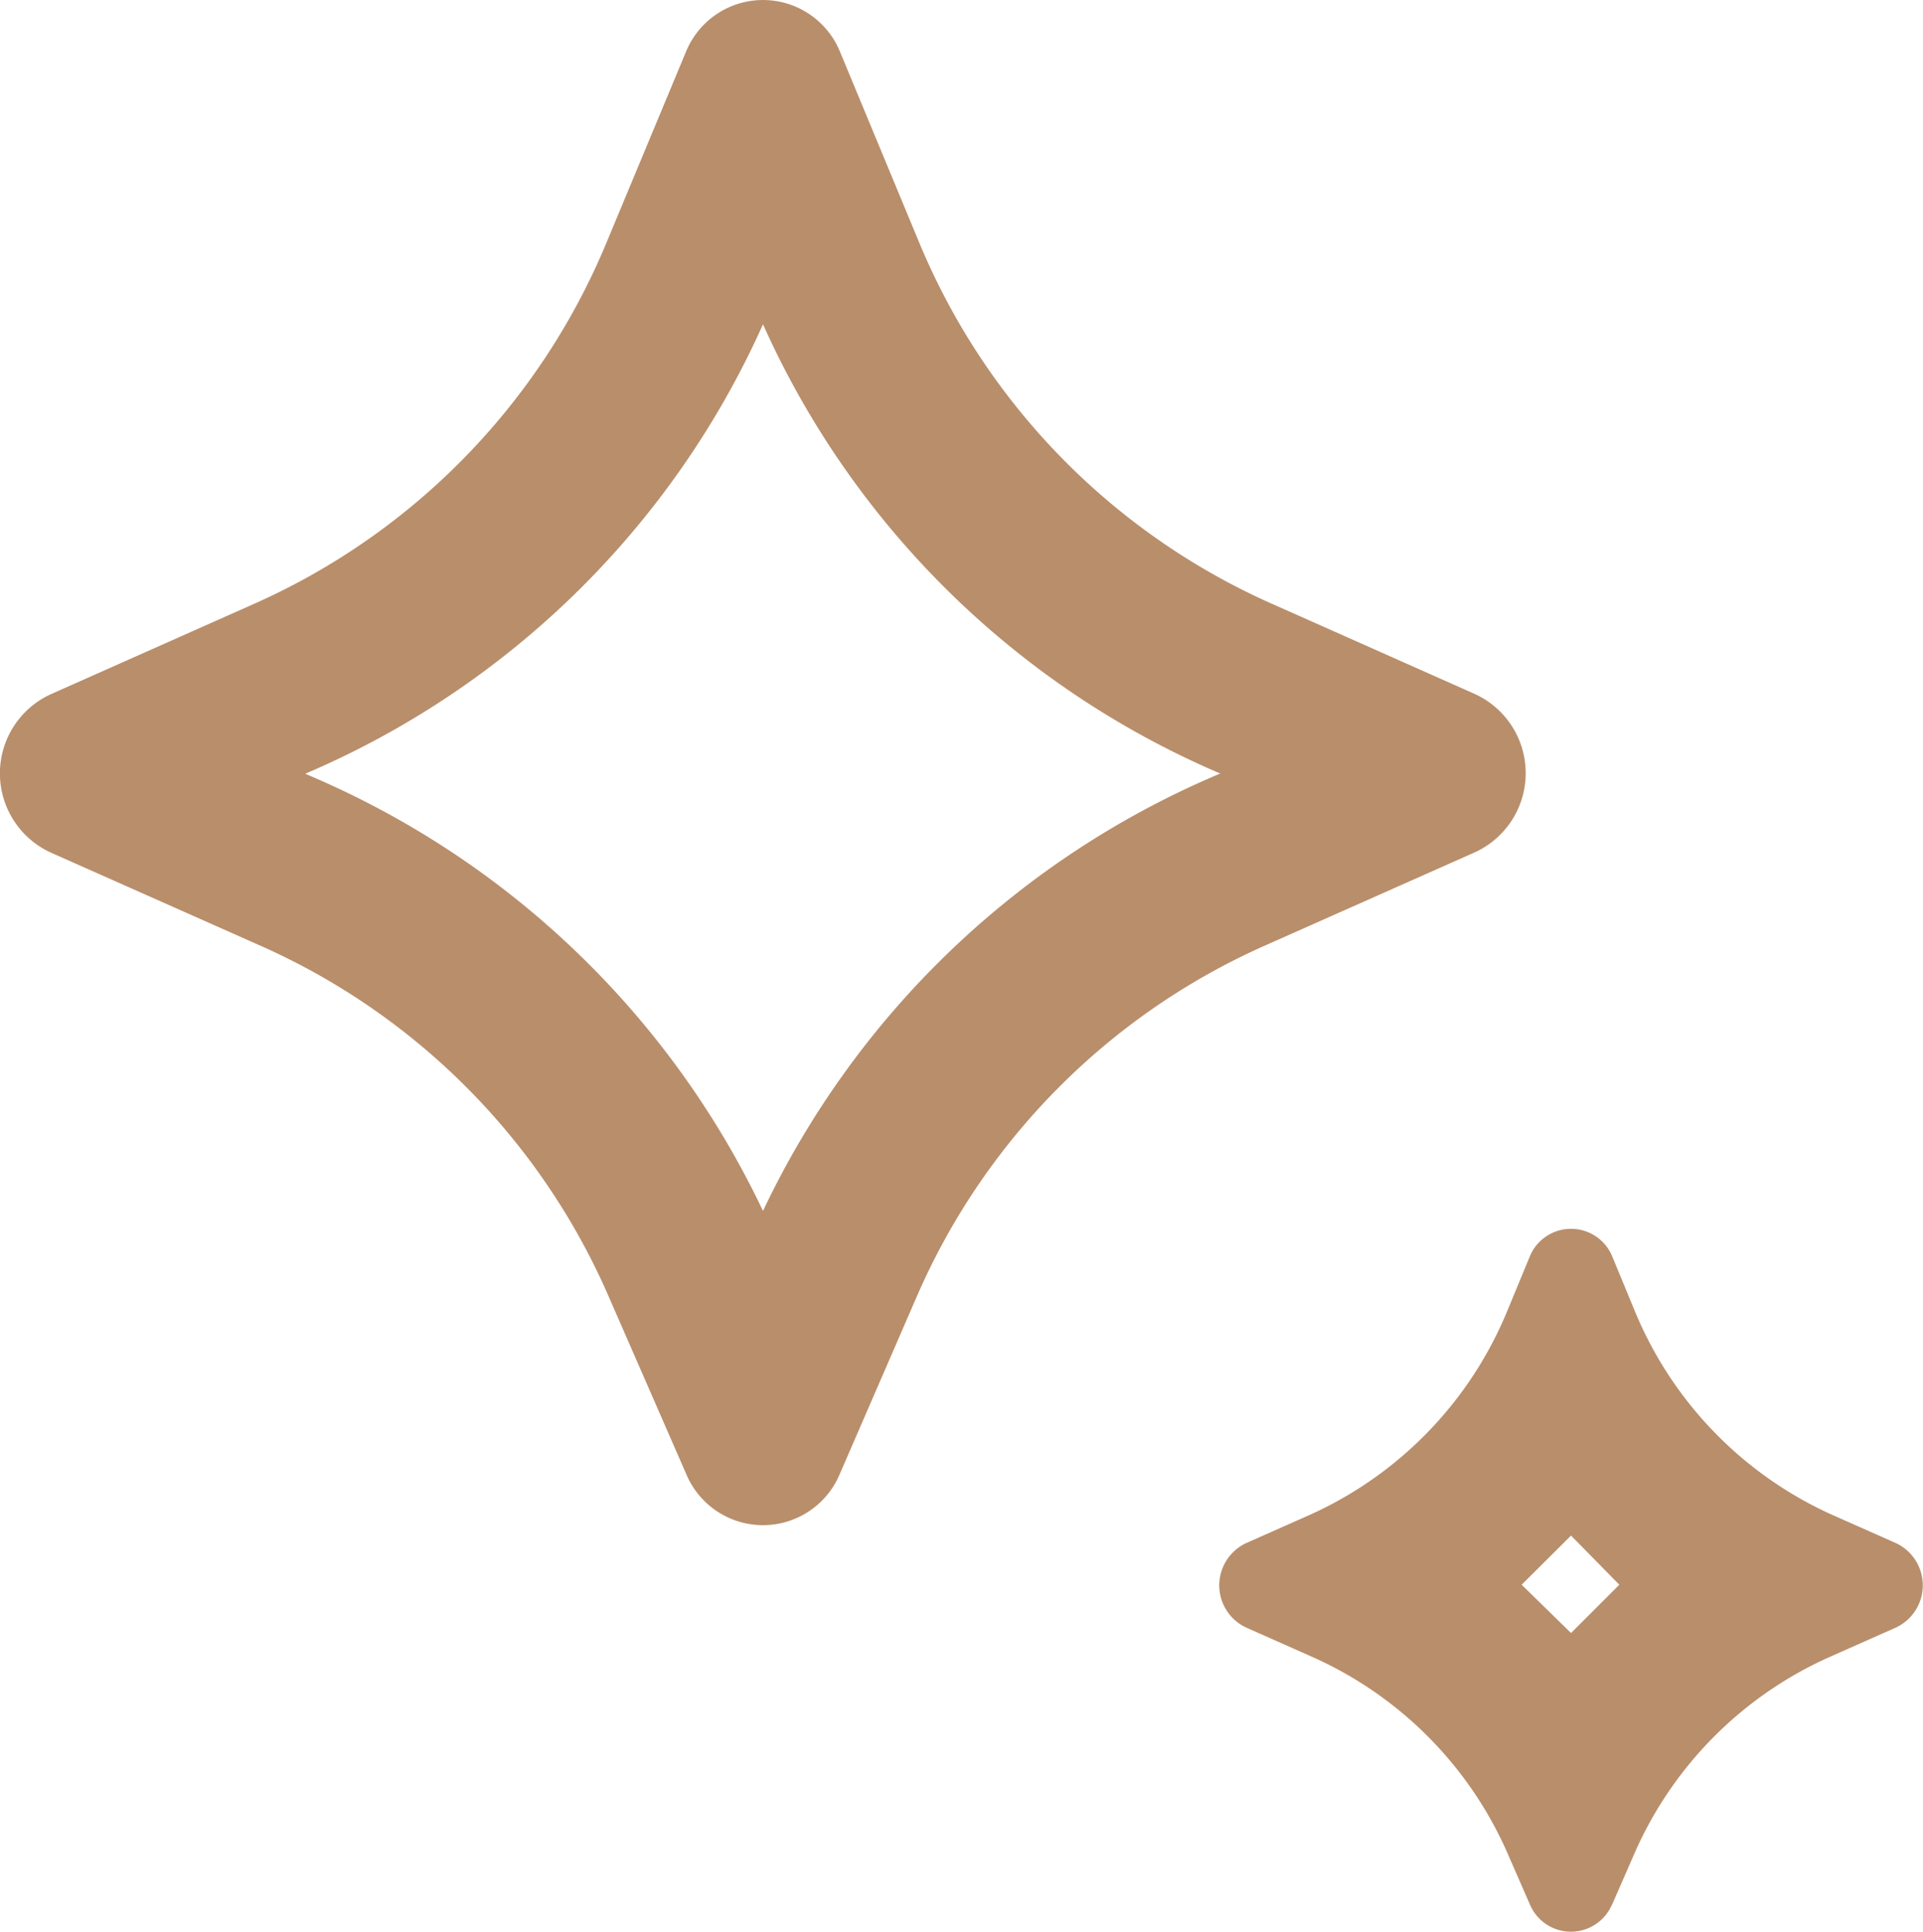 <svg xmlns="http://www.w3.org/2000/svg" width="15.926" height="16" viewBox="0 0 15.926 16"><path d="M8.015,13.232a.689.689,0,0,1-1.27,0l-.639-1.463A5.636,5.636,0,0,0,3.238,8.863L1.48,8.082a.721.721,0,0,1,0-1.31l1.7-.756a5.639,5.639,0,0,0,2.91-3L6.74,1.455a.689.689,0,0,1,1.28,0l.647,1.559a5.639,5.639,0,0,0,2.91,3l1.7.756a.721.721,0,0,1,0,1.31l-1.758.781a5.636,5.636,0,0,0-2.868,2.905Zm-4.422-5.8A7.335,7.335,0,0,1,7.38,11.051a7.335,7.335,0,0,1,3.787-3.623A7.28,7.28,0,0,1,7.38,3.707,7.28,7.28,0,0,1,3.593,7.428Zm10.818,9.367.18-.412a3.178,3.178,0,0,1,1.617-1.639l.554-.246a.386.386,0,0,0,0-.7l-.523-.232a3.18,3.18,0,0,1-1.64-1.693l-.184-.445a.369.369,0,0,0-.686,0l-.184.445a3.18,3.18,0,0,1-1.64,1.693l-.523.232a.386.386,0,0,0,0,.7l.554.246a3.177,3.177,0,0,1,1.617,1.639l.18.412A.369.369,0,0,0,14.412,16.794Zm-.748-2.652.409-.407.4.407-.4.4Z" transform="translate(-1.061 -1.021)" fill="#B98E6B"/></svg>